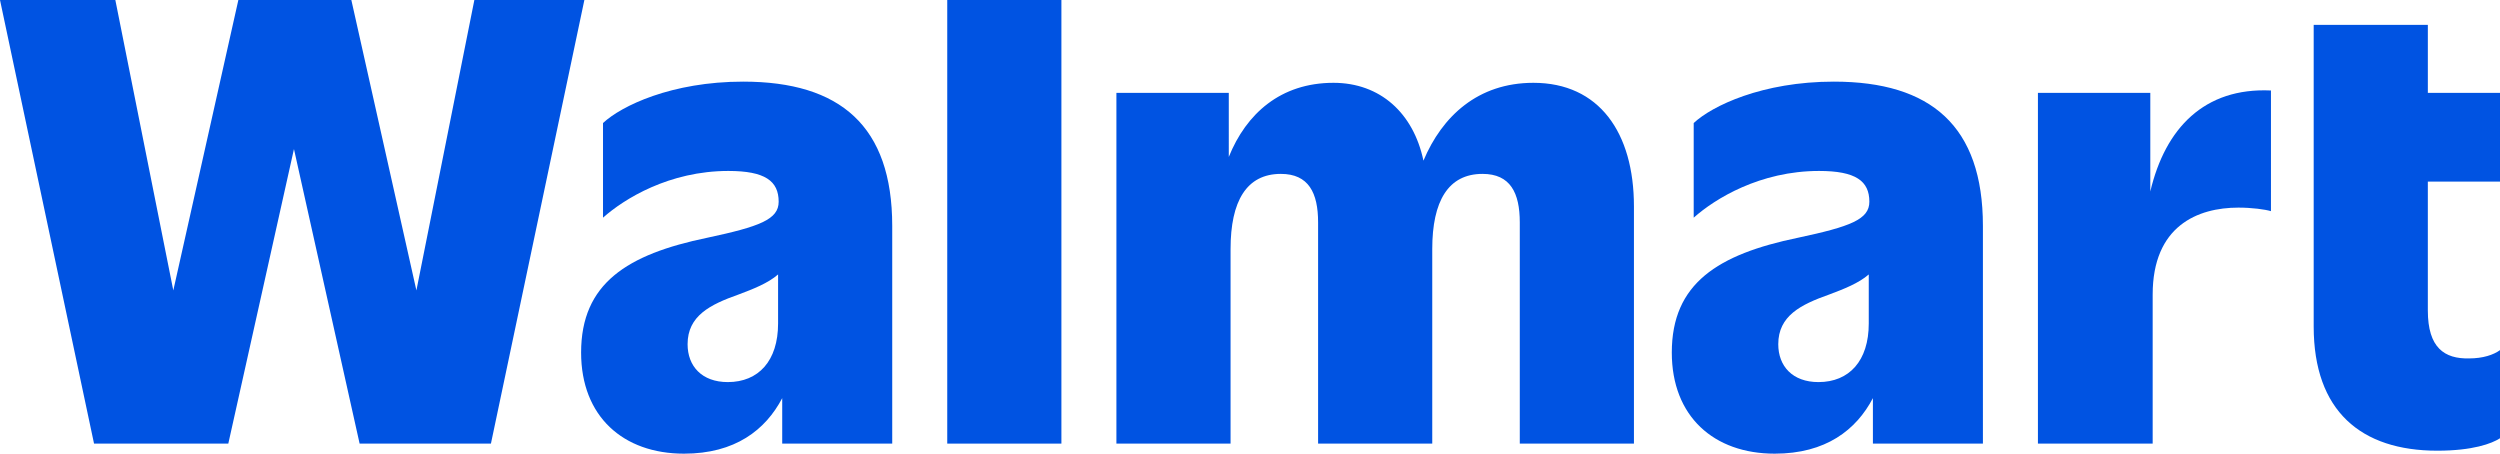 <?xml version="1.0" encoding="UTF-8"?> <svg xmlns="http://www.w3.org/2000/svg" xmlns:xlink="http://www.w3.org/1999/xlink" version="1.1" id="Layer_1" x="0px" y="0px" viewBox="0 0 200.818 36.441" style="enable-background:new 0 0 200.818 36.441;" xml:space="preserve"> <g> <polygon style="fill:#0053E2;" points="38.104,0 33.448,23.328 28.222,0 19.147,0 13.921,23.328 9.265,0 0,0 7.554,35.634 18.339,35.634 23.613,11.973 28.887,35.634 39.435,35.634 46.941,0 "></polygon> <path style="fill:#0053E2;" d="M59.698,6.557c-5.749,0-9.787,1.948-11.26,3.326v7.602c1.71-1.52,5.321-3.753,10.072-3.753 c2.946,0,4.038,0.808,4.038,2.471c0,1.425-1.52,1.995-5.749,2.898c-6.414,1.33-10.12,3.658-10.12,9.217 c0,5.131,3.373,8.124,8.267,8.124c4.1,0,6.546-1.904,7.887-4.461v3.653h8.837V18.149C71.671,10.12,67.49,6.557,59.698,6.557z M58.463,30.692c-2.09,0-3.231-1.283-3.231-3.041c0-2.281,1.805-3.183,4.086-3.991c1.189-0.446,2.378-0.911,3.183-1.615v3.943 C62.501,28.982,60.934,30.692,58.463,30.692z"></path> <rect x="76.09" style="fill:#0053E2;" width="9.17" height="35.634"></rect> <path style="fill:#0053E2;" d="M123.174,6.652c-4.456,0-7.331,2.683-8.833,6.252c-0.803-3.822-3.478-6.252-7.226-6.252 c-4.243,0-7.009,2.475-8.41,5.953V7.459h-9.027v28.174h9.17V20.002c0-3.848,1.283-6.034,4.038-6.034 c2.233,0,2.993,1.52,2.993,3.896v17.769h9.17V20.002c0-3.848,1.283-6.034,4.038-6.034c2.233,0,2.993,1.52,2.993,3.896v17.769h9.17 V16.582C131.251,10.643,128.448,6.652,123.174,6.652z"></path> <path style="fill:#0053E2;" d="M147.31,6.557c-5.749,0-9.787,1.948-11.26,3.326v7.602c1.71-1.52,5.321-3.753,10.072-3.753 c2.946,0,4.038,0.808,4.038,2.471c0,1.425-1.52,1.995-5.749,2.898c-6.414,1.33-10.12,3.658-10.12,9.217 c0,5.131,3.373,8.124,8.267,8.124c4.1,0,6.546-1.904,7.887-4.461v3.653h8.837V18.149C159.283,10.12,155.102,6.557,147.31,6.557z M146.074,30.692c-2.091,0-3.231-1.283-3.231-3.041c0-2.281,1.805-3.183,4.086-3.991c1.189-0.446,2.378-0.911,3.183-1.615v3.943 C150.113,28.982,148.545,30.692,146.074,30.692z"></path> <g> <path style="fill:#0053E2;" d="M172.728,15.379v-7.92h-9.027v28.174h9.217V23.661c0-5.511,3.611-6.984,6.889-6.984 c1.093,0,2.138,0.143,2.613,0.285V7.269C177.062,7.021,173.931,10.299,172.728,15.379z"></path> <path style="fill:#0053E2;" d="M200.818,14.586V7.459h-5.796V1.995h-9.17v24.231c0,6.794,3.801,9.977,9.93,9.977 c2.851,0,4.371-0.57,5.036-0.998v-7.079c-0.523,0.38-1.378,0.665-2.471,0.665c-1.995,0.048-3.326-0.855-3.326-3.848V14.586 H200.818z"></path> </g> </g> </svg> 